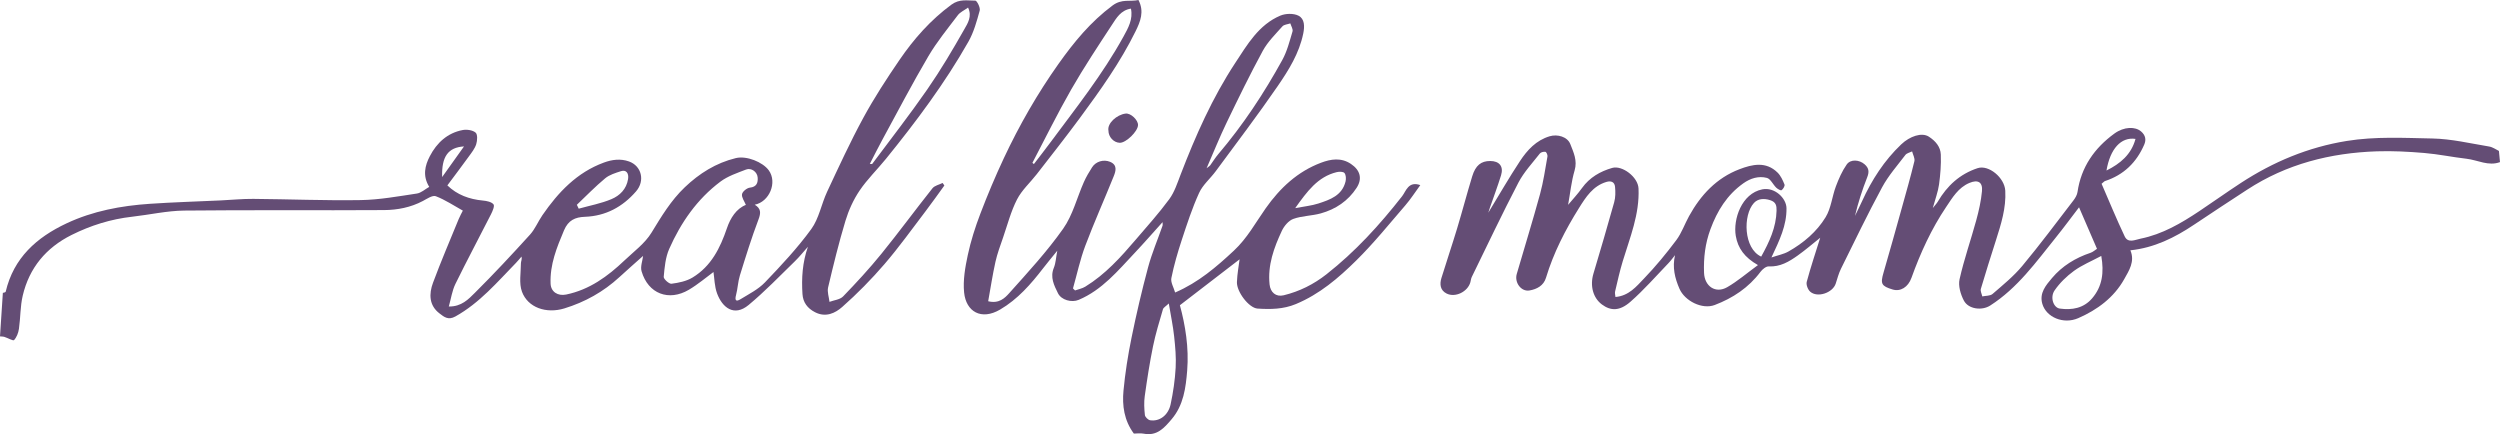 <?xml version="1.0" encoding="UTF-8"?><svg id="Layer_1" xmlns="http://www.w3.org/2000/svg" width="4900" height="850.98" viewBox="0 0 4900 850.98"><defs><style>.cls-1{fill:#644d75;}</style></defs><path class="cls-1" d="M2917.14,416.77c21.03-34.49,40.5-68.45,62.03-101.05,14.25-21.58,31.74-40.77,58.23-48.66,15.22-4.53,34.79.9,40.41,15.37,6.26,16.1,14.18,32.09,8.44,51.57-6.39,21.7-8.63,44.63-12.76,67.5,9.31-11.16,19.06-21.51,27.25-32.97,14.85-20.77,35.84-32.69,59.22-39.42,19.34-5.57,50.55,17.59,51.55,40.32,2.22,50.51-16.77,95.82-30.91,142.49-5.91,19.5-10.32,39.46-14.99,59.31-.81,3.46.43,7.4.7,10.87,26.33-2.28,40.97-20.62,55.96-36.19,22.7-23.57,43.65-49.04,63.28-75.23,10.53-14.06,16.41-31.52,25.01-47.1,22.83-41.36,53.75-74.7,98.75-91.9,25.29-9.66,52-15.76,74.66,6.52,6.27,6.16,10.33,15.08,13.64,23.44,1.08,2.74-2.57,8.88-5.73,11.12-1.59,1.13-7.65-2.23-10.41-4.89-6.48-6.25-11.15-17.32-18.43-19.21-16.19-4.2-32.2.72-46.32,10.79-31.78,22.66-50.88,53.67-64.26,89.83-10.35,27.98-13.63,56.12-12.54,85.46.99,26.44,22.61,41.3,45.45,28.13,20.21-11.66,38.17-27.21,60.23-43.31-26.22-14.91-39.32-32.94-43.48-57.24-5.5-32.13,11.24-83.07,52.01-91.19,24.1-4.8,47.13,17.16,47.39,36.93.45,33.87-13.76,63-29.51,96.57,13.07-4.45,24.04-6.45,33.21-11.62,29.54-16.65,55.56-38.67,73-67.33,10.76-17.68,12.65-40.54,20.13-60.47,5.57-14.86,12.13-29.84,21.15-42.75,7.71-11.04,24.86-9.42,35.08-.47,8.53,7.47,9.36,14.76,5.18,25.35-9.71,24.59-17.82,49.82-24.03,75.82,4.65-9.59,9.49-19.1,13.91-28.8,18.96-41.67,43.44-79.74,76.72-111.37,16.88-16.04,40.35-24.08,54.2-15.11,13.17,8.53,22.81,19.86,23.41,34.99.77,19.52-.81,39.32-3.47,58.71-1.95,14.23-7.27,28-12.24,46.17,4.89-6.18,7.83-9.1,9.85-12.56,18.19-31.14,43.19-54.08,77.99-65.59,21.59-7.14,52.82,18.49,54.23,44.22,1.86,33.89-8.23,65.41-18.27,97.01-10.08,31.71-20.23,63.4-29.61,95.31-1.26,4.3,1.77,9.86,2.82,14.83,6.81-1.48,15.48-.8,20.1-4.8,20.18-17.44,41.23-34.53,58.2-54.88,34.75-41.68,67.16-85.3,100.26-128.34,3.7-4.81,7.23-10.77,8.07-16.6,7.11-48.9,33.1-86,72.13-114.45,19.15-13.95,41.11-14.12,52.54-4.22,8.69,7.52,10.24,16.16,6.12,25.72-15.08,34.98-40.2,59.47-76.89,71.46-1.39.45-2.45,1.9-6.71,5.34,14.77,33.95,29.11,68.98,45.3,103.14,6.62,13.97,20.39,6.59,30.94,4.48,42.91-8.6,79.83-30.33,115.61-54.19,27.13-18.08,53.65-37.09,80.95-54.9,63.57-41.48,131.89-70.18,207.64-82.44,56.11-9.09,112.15-5.91,168.07-4.82,37.13.72,74.16,9.63,111.09,15.72,7.35,1.21,14.06,6.27,19.17,8.67.83,8.56,1.46,15.01,2.12,21.89-22.64,8.49-43.65-4.05-65.52-6.56-27.75-3.18-55.23-9.02-83.02-11.34-30.83-2.58-61.95-4.27-92.84-3.23-91.02,3.08-176.92,24.75-254.07,75.12-34.77,22.7-69.54,45.42-104.01,68.56-38.01,25.52-78.19,45.43-124.99,50.33,9.31,21.9-2.72,39.79-12.06,56.48-20.25,36.19-52.74,60.16-90.11,76.47-29.09,12.7-62.69-1.73-70.4-27.92-6.28-21.32,7.1-36.59,18.94-50.65,19.97-23.72,45.99-39.56,75.56-49.5,4.77-1.6,8.8-5.39,12.62-7.83-11.93-27.6-23.68-54.78-35.17-81.33-13.77,17.96-29.21,38.96-45.55,59.24-38.89,48.26-75.09,99.16-128.66,133.35-16.3,10.4-42.71,7.12-51.56-9.8-6.42-12.28-11.31-28.97-8.42-41.79,8.79-39.06,22.19-77.05,32.76-115.75,5.08-18.61,9.37-37.72,11.18-56.86,1.68-17.91-7.98-23.2-24.67-16.16-21.86,9.22-33.31,28.96-45.5,47.06-29.02,43.12-50.48,90.15-68.05,139.01-6.61,18.39-21.68,27.33-36.69,22.84-22.38-6.7-24.43-11.19-18.1-32.95,12.24-42.04,23.98-84.23,35.75-126.41,8.54-30.61,17.29-61.18,24.77-92.05,1.39-5.73-2.82-12.82-4.45-19.28-4.48,2.24-10.46,3.34-13.18,6.91-15.79,20.7-33.32,40.64-45.6,63.35-28.35,52.43-54.19,106.21-80.62,159.65-4.54,9.19-7.12,19.37-10.33,29.19-5.92,18.13-35.84,28.33-50.02,15.81-4.6-4.06-8.29-13.72-6.78-19.32,7.83-29.13,17.47-57.77,26.41-86.36-14.38,11.44-28.78,23.93-44.25,34.92-16.76,11.9-34.18,22.4-56.54,21.23-5.3-.28-12.52,5.62-16.25,10.62-23.22,31.06-54.24,51.54-89.72,65.03-24.54,9.33-58.7-7.89-69.13-31.92-9.02-20.78-14.23-41.83-8.67-65.77-4.25,5.22-8.16,10.78-12.82,15.61-24.63,25.53-48.03,52.5-74.65,75.79-21.28,18.62-38.74,17.93-55.79,5.29-17.44-12.94-23.75-36.62-16.72-60.29,13.86-46.66,27.74-93.32,40.75-140.21,2.63-9.5,2.6-20.16,1.67-30.09-.87-9.37-7.55-12.46-17.01-9.62-26.44,7.95-40.31,29.87-53.43,50.8-26.97,43.03-50.17,88.14-64.94,137.13-4.67,15.48-17.92,22.27-32.28,24.78-16.26,2.84-29.89-15.46-24.99-32.33,15.17-52.17,31.27-104.09,45.62-156.49,6.61-24.15,10.18-49.15,14.58-73.87.51-2.86-2.08-8.68-3.99-9.03-3.41-.62-8.91.7-10.91,3.25-14.57,18.66-31.26,36.38-42.07,57.1-31.76,60.91-61.14,123.06-91.32,184.79-1.57,3.21-1.87,7.02-2.84,10.53-5.15,18.52-29.43,30.6-46.56,22.08-12.59-6.26-13.89-18.26-10.17-30.38,9.96-32.37,20.87-64.45,30.67-96.87,10.27-34,19.27-68.38,29.64-102.35,6.64-21.77,17.49-30.21,35.4-30.17,17.93.04,26.55,10.67,21.18,28.03-6.64,21.47-14.59,42.53-21.95,63.77-.96,2.77-1.8,5.58-3,9.34ZM4118.51,501.63c-19.35,10.34-37.79,17.87-53.43,29.23-14.45,10.5-27.99,23.68-38.07,38.32-9.41,13.68-2.25,33.91,10.17,35.63,23.94,3.33,46.7-.6,63.38-20.06,19.86-23.19,23.71-50.48,17.95-83.13ZM3451.95,502.97c15.85-28.63,29.32-57.13,30.1-90.09.23-9.75-1.04-16.87-12.52-20.54-12.36-3.95-24.11-2.95-31.86,5.52-21.8,23.82-20.35,89.3,14.28,105.11ZM4185.6,272.25c-28.43-4.2-49.69,19.45-56.89,61.96,26.93-13.38,48.61-31.23,56.89-61.96Z"/><path class="cls-1" d="M1850.94,363.62c-12.28,16.85-24.25,33.92-36.89,50.49-26.52,34.79-52.01,70.5-80.51,103.61-25.59,29.73-53.36,57.94-82.75,83.9-13.6,12.02-32.11,21.14-53.15,10.42-15.25-7.76-23.73-19.49-24.79-35.66-2.05-31.21-.05-62.14,10.67-92.67-8.61,9.63-16.69,19.81-25.94,28.78-29.71,28.82-58.47,58.88-90.26,85.26-28.65,23.78-51.59,4.91-61.78-22.41-5.23-14.03-5.23-30-7.13-42.2-13.9,10.15-30.2,24.17-48.44,34.91-38.95,22.94-79.61,8.01-92.5-36.4-2.64-9.09,1.84-20.23,2.99-30.07-14.72,13.16-30.76,27.17-46.43,41.57-31.28,28.76-67.52,48.99-107.97,61.36-35.51,10.86-71.52-1.67-83.01-32.74-6.14-16.6-2.08-37.03-2.07-55.74,0-3.81,2.49-7.61,1.22-13.16-3.6,4.11-7.01,8.41-10.82,12.31-36.97,37.93-71.27,78.58-118.79,105.07-14.38,8.01-22.52.61-30.99-5.79-21-15.88-20.95-38.58-12.94-60.19,15.59-42.04,33.32-83.28,50.32-124.79,2.53-6.18,5.88-12.02,8.18-16.65-17.68-9.8-34.52-21.17-53.01-28.25-6.36-2.43-17.25,5.08-25.36,9.38-23.81,12.62-49.81,17.63-75.88,17.8-130.6.86-261.22-.46-391.81.97-34.09.38-68.07,8.23-102.16,12.06-41.78,4.69-81.17,17.02-118.63,35.73-50.12,25.03-82.99,64.57-95.77,118.98-4.95,21.08-4.31,43.42-7.43,65.02-1.13,7.85-4.4,16.47-9.58,22.08-1.82,1.97-12.22-4.21-18.83-6.25-2.9-.89-6.12-.75-8.71-1.02,1.91-29.2,3.76-57.29,5.59-85.32.21-.08,5.19-.69,5.59-2.37,15.61-66.19,60.43-106.24,119.35-133.89,51.68-24.25,106.79-34.47,163.16-38.29,46.26-3.14,92.65-4.46,138.98-6.64,21.29-1,42.59-3.18,63.87-3.01,70.2.56,140.43,3.55,210.59,2.37,36.71-.62,73.41-7.38,109.89-12.83,8.5-1.27,16.11-8.49,24.26-13.05-13.35-21.71-8.41-41.7,1.19-60.16,13.61-26.17,34.35-45.51,64.33-51.24,8.14-1.56,19.51.09,25.39,5.02,4.11,3.44,3.46,15.64,1.2,22.74-2.78,8.71-9.02,16.49-14.54,24.12-13.58,18.78-27.6,37.25-42.02,56.62,19.09,18.43,42.88,27.24,69.82,29.7,7.3.67,16.7,2.54,20.63,7.45,2.58,3.22-1.88,13.42-5,19.58-23.09,45.54-47.22,90.57-69.68,136.42-6.46,13.2-8.51,28.55-12.95,44.23,24.91.38,38.53-14.33,51.21-26.95,37.07-36.88,72.77-75.18,107.93-113.91,10-11.02,15.79-25.74,24.37-38.18,30.99-44.94,67.55-83.67,120.43-103.09,15.96-5.86,32.53-8.12,49.19-2.2,24.69,8.77,31.89,37.9,13.85,58.69-26.38,30.4-59.43,48.33-100.32,49.81-19.13.69-32.51,6.78-40.83,26.47-14.25,33.72-27.83,67.07-26.34,104.54.65,16.31,14.3,24.7,30.57,21.34,45.77-9.47,81.44-35.63,114.18-66.77,18.43-17.53,40.18-33.41,53.05-54.51,19.31-31.68,38.15-63.09,65.11-88.81,28.56-27.25,61.2-47.81,100.05-57.29,21.27-5.19,53.03,7.84,64.68,23.95,17.19,23.76,1.16,61.7-27.49,67.39,12.41,7.59,12.25,15.94,7.34,28.89-13.66,36.05-25.08,72.97-36.48,109.83-3.83,12.4-4.19,25.84-7.54,38.43-2.65,9.93-.41,13.7,8.64,8.15,16.6-10.17,34.87-19.29,48.04-33.04,31.91-33.3,63.7-67.26,90.76-104.42,15.21-20.89,19.84-49.17,31.11-73.24,22.81-48.72,45.3-97.71,70.97-144.94,21.22-39.06,45.64-76.56,70.78-113.3,28.16-41.16,60.8-78.24,101.7-108.36,16.22-11.94,31.35-7.85,47.08-7.98,3.03-.03,10.1,13.82,8.56,19.41-5.75,20.91-11.66,42.55-22.27,61.23-46.35,81.62-102.47,156.61-161.51,229.43-16.99,20.96-36.66,40.01-51.68,62.24-12.09,17.89-21.45,38.53-27.71,59.24-13,43.03-23.67,86.79-34,130.55-2.06,8.74,1.66,18.83,2.71,28.31,9.05-3.41,20.65-4.38,26.72-10.67,25.96-26.88,51.41-54.43,74.95-83.43,34.21-42.15,66.34-85.97,100.13-128.47,4.27-5.37,13.17-7.06,19.92-10.46,1.14,1.64,2.28,3.29,3.42,4.93ZM1461.89,401.6c-2.84-7.11-8.6-14.62-7.53-20.98.88-5.21,9.58-12.22,15.4-12.84,13.41-1.42,15.94-9.7,15.31-19.57-.72-11.38-12.52-19.89-22.78-15.91-17.28,6.7-35.73,12.79-50.26,23.69-45.68,34.26-77.53,80.24-100.38,131.86-7.38,16.67-9.08,36.24-10.75,54.72-.39,4.31,10.51,14.16,15.19,13.56,14.16-1.83,29.4-4.94,41.38-12.22,36.39-22.09,54.07-57.66,67.4-96.87,6.67-19.61,18.38-38.18,37.01-45.44ZM1704.82,321.28c2.85,0,4.42.42,4.77-.06,36.15-48.53,73.44-96.29,107.89-146,26.28-37.93,49.9-77.81,72.64-117.99,6.32-11.17,15.68-24.89,7.28-42.39-7.77,5.62-15.59,9-20.04,14.89-19.97,26.42-41.17,52.27-57.89,80.7-31.39,53.38-60.06,108.35-89.69,162.76-8.52,15.64-16.43,31.62-24.96,48.09ZM1130.63,401.38c1.21,2.54,2.42,5.08,3.64,7.63,21.49-6.03,43.81-10.11,64.21-18.71,16.27-6.86,29.45-19.64,32.54-39.37,1.78-11.34-3.61-18.72-13.73-15.47-10.85,3.48-22.71,7.03-31.19,14.08-19.44,16.14-37.09,34.43-55.47,51.85ZM866.6,347.04c13.83-19.39,27.67-38.77,42.86-60.06-31.27,1.98-44.13,19.84-42.86,60.06Z"/><path class="cls-1" d="M2278.61,435.39c-18.65,20.66-36.2,40.84-54.55,60.28-32.97,34.95-63.78,72.6-109.84,92.05-13.8,5.83-34.08.41-40.64-13.04-7.49-15.36-15.76-30.97-8.09-49.69,3.87-9.42,4.23-20.28,6.78-33.59-10.43,12.91-19.33,23.51-27.78,34.45-24.07,31.19-49.64,60.59-84.34,80.93-36.97,21.67-66.68,4.03-70.48-33.37-2.45-24.17,2.09-49.69,7.26-73.81,5.87-27.4,14.53-54.43,24.53-80.66,14.04-36.8,29.32-73.22,46.06-108.88,30.36-64.66,65.83-126.59,107.2-184.91,30.25-42.64,62.98-82.51,105.95-114.43,18.43-13.69,34.36-6.84,50.71-10.72,11.79,22.76,3.74,42.24-5.68,61.39-29.83,60.67-69.01,115.44-108.95,169.61-27.51,37.31-56.25,73.71-84.67,110.34-12.87,16.59-29.29,31.22-38.68,49.51-12,23.4-18.71,49.53-27.33,74.6-5.43,15.78-11.37,31.53-14.99,47.75-5.65,25.39-9.52,51.17-14.23,77.22,21.13,5.31,32.69-6.31,41.03-15.62,36.72-40.99,74.29-81.74,105.93-126.54,18.87-26.71,27.06-60.87,40.6-91.44,4.45-10.05,10.18-19.62,16.1-28.93,7.34-11.55,22.56-15.91,35.12-10.77,14.74,6.03,11.46,17.86,7.39,28.02-18.33,45.65-38.54,90.57-55.86,136.59-10.18,27.06-16.21,55.68-24.11,83.59,1.35,1.32,2.7,2.63,4.05,3.95,6.72-2.41,14.09-3.76,20.04-7.41,39.14-23.97,69.41-57.6,98.82-92.03,22.34-26.15,45.47-51.77,65.8-79.42,10.26-13.96,15.87-31.6,22.22-48.11,29.3-76.18,62.23-150.71,107.19-219.05,23.62-35.9,45.93-74.75,88.31-92.63,10.32-4.35,26.06-4.77,35.62.15,12.12,6.24,12.23,20.78,9.25,35.19-7.99,38.66-28.43,71.37-49.98,102.74-38.99,56.76-80.79,111.61-121.66,167.08-10.55,14.31-25.22,26.49-32.39,42.2-13.53,29.63-23.69,60.89-33.9,91.91-8.11,24.64-15.42,49.7-20.52,75.08-1.69,8.44,4.59,18.48,7.39,28.35,46.06-20,80.87-50.1,115.16-82.06,26.2-24.41,42.5-54.91,62.49-83.21,28.02-39.66,62.29-71.77,108.31-89.11,19.21-7.24,39.43-10.54,58.58,2.32,18.22,12.23,22.85,28.89,11.16,46.88-16.74,25.74-41.09,42.02-70.27,50.12-17.61,4.89-36.82,4.67-53.84,10.82-9.25,3.34-18.06,13.97-22.49,23.44-15.45,33.03-27.89,67.07-24.02,104.9,1.59,15.59,12.42,25.05,27.71,21.33,30.98-7.54,58.81-21.49,83.84-41.16,56.4-44.3,104.22-96.71,148.28-153.05,7.65-9.79,12.09-30.11,35.6-21.73-10.04,13.69-18.74,27.37-29.22,39.52-31.57,36.56-62.02,74.35-96.32,108.22-34.72,34.28-72.04,66.2-118.45,85.45-24.61,10.21-49.75,10.46-75.07,8.79-16.78-1.11-41.02-32.88-40.34-51.94.59-16.43,3.75-32.76,5.21-44.58-35.53,27.32-75.2,57.83-116.99,89.96,10.54,38.86,17.93,83.17,14.27,128.1-2.74,33.71-6.98,67.76-30.6,95.49-14.51,17.04-28.54,33.22-54.48,28.2-6.73-1.3-13.92-.2-19.43-.2-19.15-25.76-23.07-54.89-20.31-84.21,3.29-34.9,8.82-69.75,15.84-104.11,9.41-46.11,20.12-92.03,32.34-137.48,7.44-27.68,18.82-54.3,28.28-81.45.65-1.87.09-4.15.09-7.22ZM2364.92,329.74c4.18-3.31,5.99-4.23,7.06-5.68,5.3-7.18,9.88-14.94,15.65-21.72,48.57-57.06,89.62-119.29,125.66-184.73,9.45-17.16,14.36-36.95,20.03-55.93,1.33-4.46-2.7-10.51-4.27-15.83-5.28,1.85-12.29,2.18-15.52,5.83-13.62,15.37-28.84,30.26-38.5,48.02-25.14,46.24-48.18,93.65-71.04,141.09-13.56,28.13-25.19,57.18-39.06,88.95ZM2290.86,594.78c-5.85,5.64-10.5,8-11.5,11.42-7,24.06-14.45,48.1-19.45,72.61-6.59,32.28-11.62,64.92-16.2,97.56-1.7,12.15-1.07,24.83.27,37.08.42,3.87,6.21,9.58,10.21,10.22,18.32,2.92,35.61-9.61,40.26-31.37,5.01-23.49,8.51-47.53,9.84-71.49,1.15-20.53-.8-41.37-3.02-61.9-2.17-20.1-6.4-39.99-10.42-64.13ZM2023.52,319.18c.97.79,1.94,1.57,2.92,2.36,10.53-13.77,21.23-27.41,31.55-41.33,50.4-67.97,103.24-134.33,144.16-208.74,9-16.36,18.92-33.76,14.49-54.57-19.84,3.07-28.54,18.53-37.5,32.2-27.28,41.66-54.87,83.23-79.61,126.4-26.93,46.99-50.8,95.72-76.01,143.69ZM2538.56,407.95c18.05-3.47,32.17-4.76,45.31-9.03,23.06-7.5,46.7-15.69,53.41-43.29,1.27-5.23.89-12.81-2.14-16.52-2.36-2.88-10.4-2.9-15.29-1.69-37.16,9.18-57.8,37.66-81.29,70.53Z"/><path class="cls-1" d="M2172.52,255.9c-2.63-14.1,16.29-31.13,33.65-33.29,10.21-1.27,24.41,12.62,24.36,22.28-.06,12.43-23.53,35.35-35.82,34.98-11.9-.36-22.24-11.52-22.18-23.97Z"/></svg>
